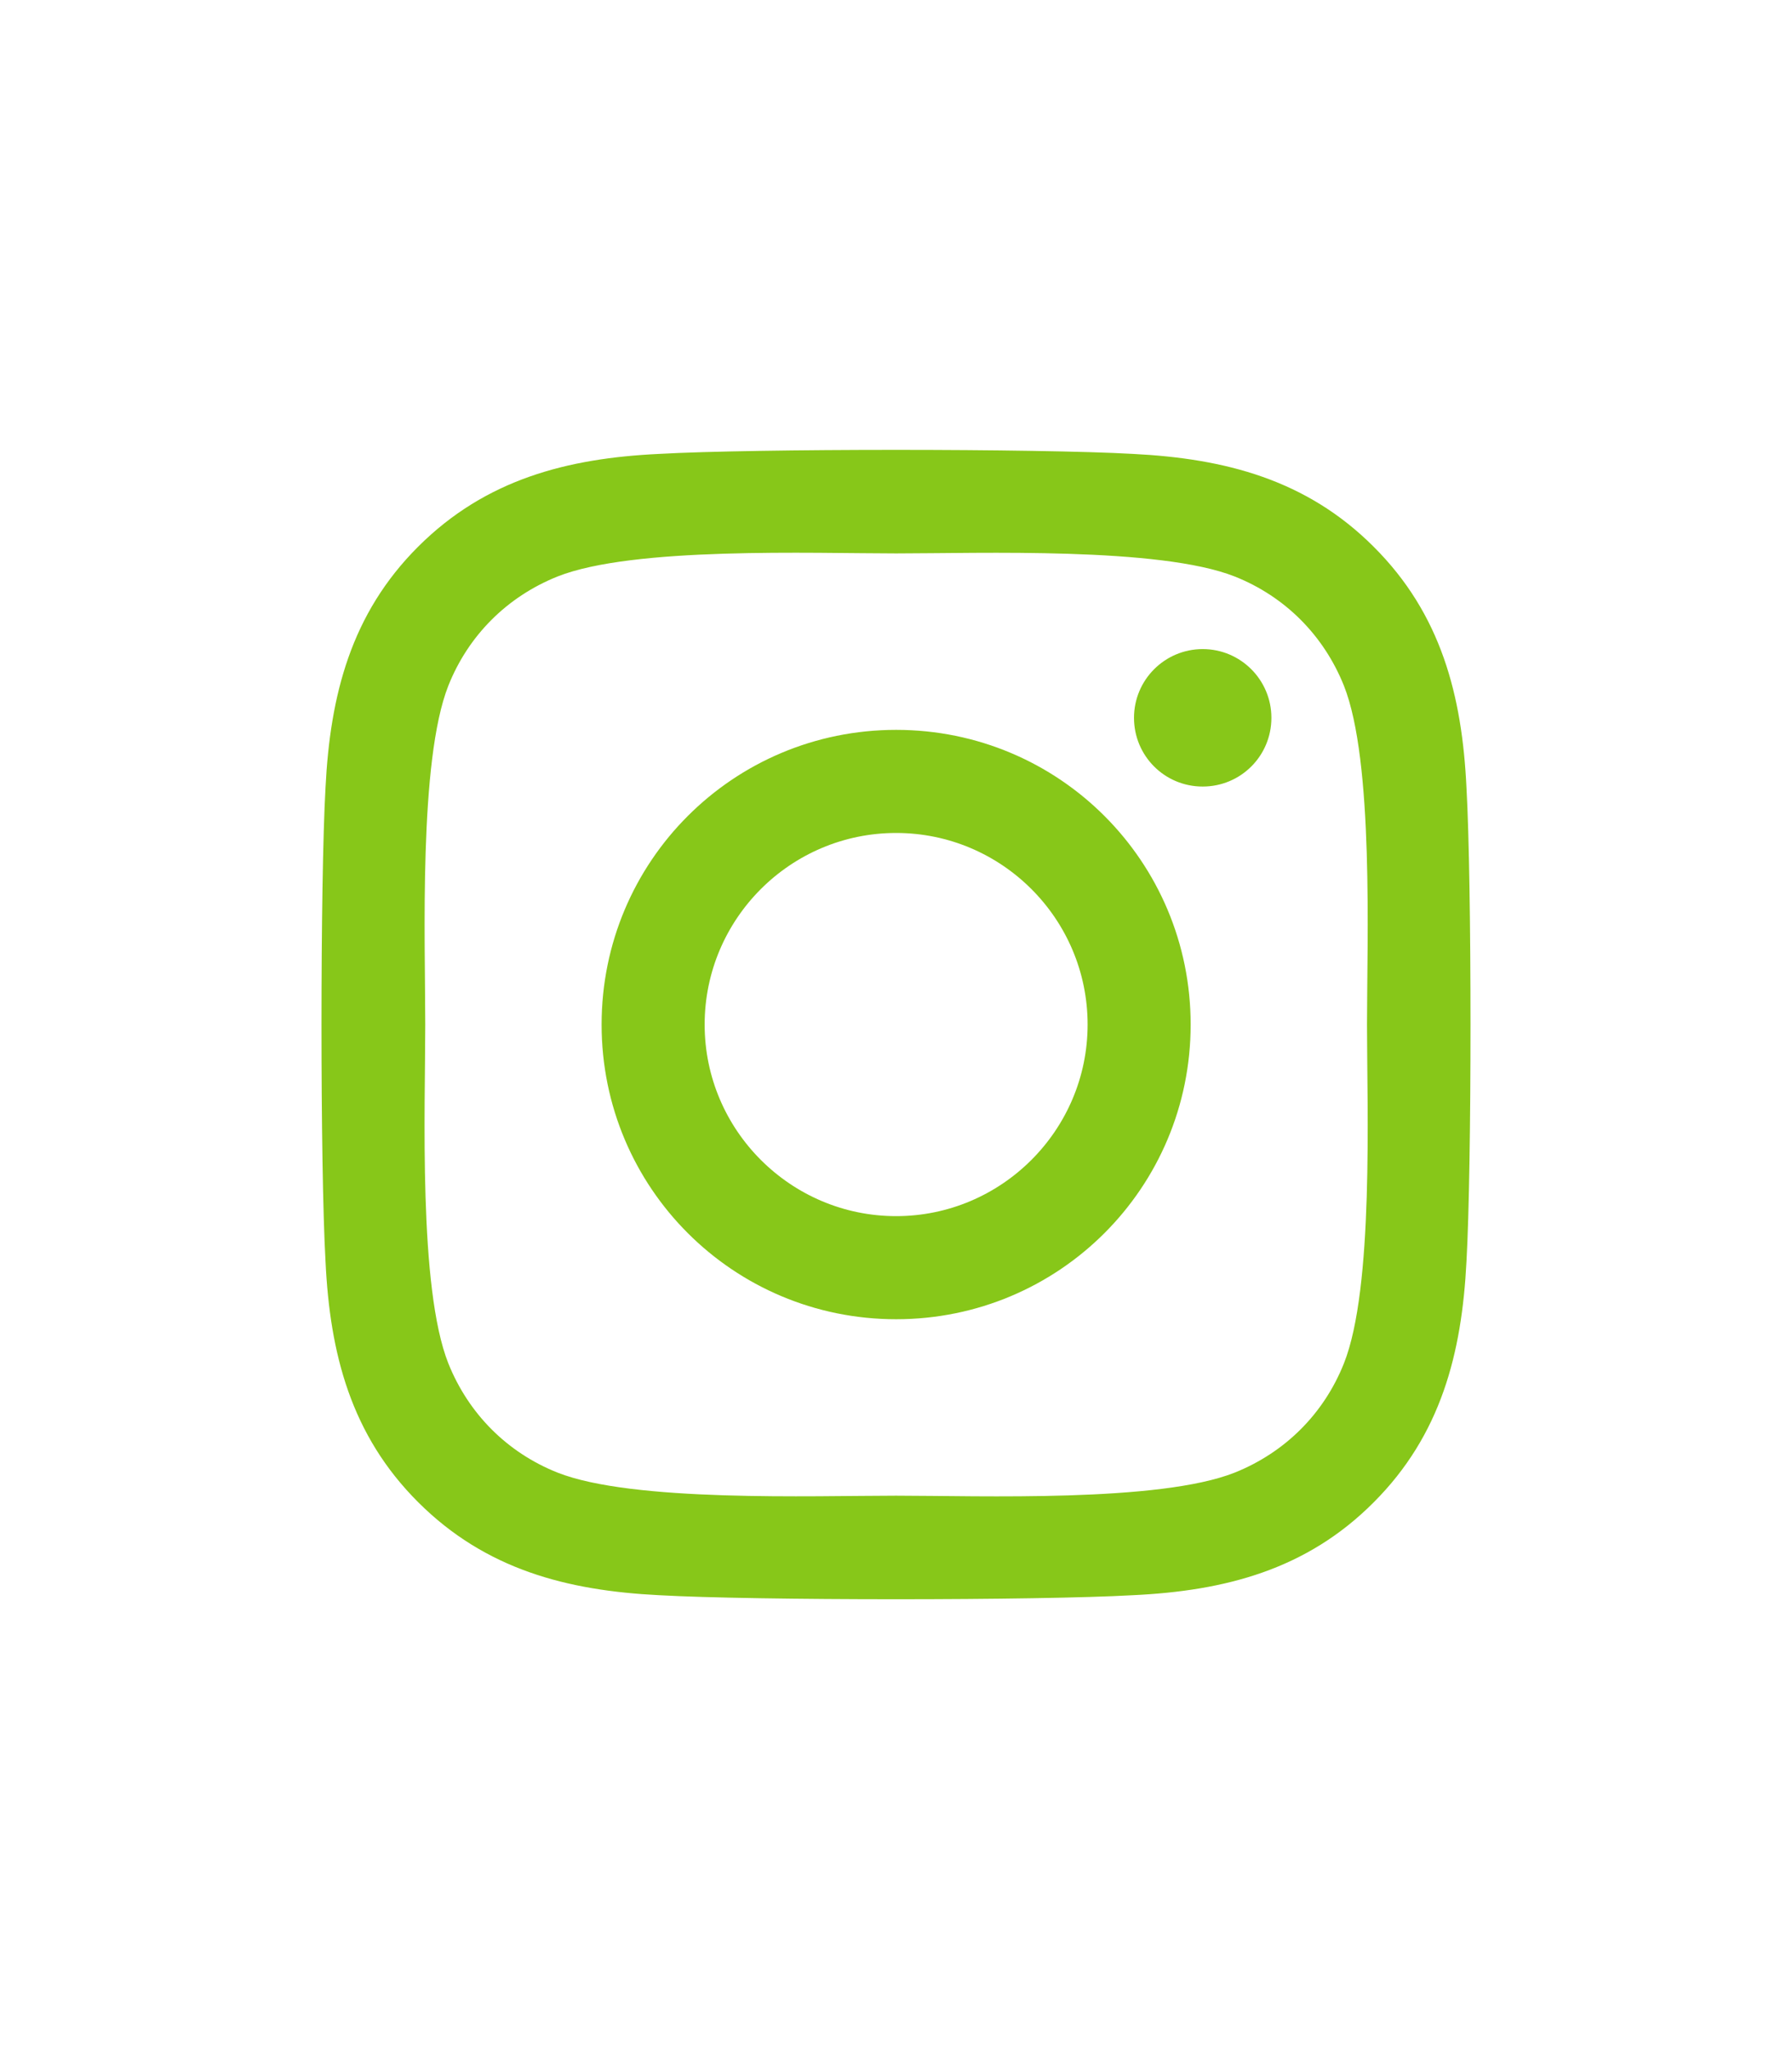 <?xml version="1.0" encoding="utf-8"?>
<svg xmlns='http://www.w3.org/2000/svg' viewBox='0 0 448 512'><path d='M224.032 182.369c-40.756 0-73.631 32.874-73.631 73.631s32.874 73.631 73.631 73.631 73.631-32.874 73.631-73.631-32.874-73.631-73.631-73.631zm0 121.501c-26.338 0-47.87-21.468-47.87-47.87s21.468-47.87 47.87-47.87 47.87 21.468 47.87 47.87-21.532 47.87-47.87 47.87zm93.817-124.512c0 9.548-7.69 17.174-17.174 17.174-9.548 0-17.174-7.69-17.174-17.174s7.69-17.174 17.174-17.174 17.174 7.69 17.174 17.174zm48.767 17.43c-1.089-23.006-6.344-43.384-23.198-60.174-16.79-16.79-37.168-22.044-60.174-23.198-23.711-1.346-94.778-1.346-118.489 0-22.942 1.089-43.32 6.344-60.174 23.134s-22.044 37.168-23.198 60.174c-1.346 23.711-1.346 94.778 0 118.489 1.089 23.006 6.344 43.384 23.198 60.174s37.168 22.044 60.174 23.198c23.711 1.346 94.778 1.346 118.489 0 23.006-1.089 43.384-6.344 60.174-23.198 16.79-16.79 22.044-37.168 23.198-60.174 1.346-23.711 1.346-94.714 0-118.425zm-30.631 143.865c-4.998 12.56-14.675 22.237-27.299 27.299-18.904 7.498-63.762 5.767-84.653 5.767s-65.813 1.666-84.653-5.767c-12.56-4.998-22.237-14.675-27.299-27.299-7.498-18.904-5.767-63.762-5.767-84.653s-1.666-65.813 5.767-84.653c4.998-12.56 14.675-22.237 27.299-27.299 18.904-7.498 63.762-5.767 84.653-5.767s65.813-1.666 84.653 5.767c12.56 4.998 22.237 14.675 27.299 27.299 7.498 18.904 5.767 63.762 5.767 84.653s1.73 65.813-5.767 84.653z' fill='#87c719'/></svg>